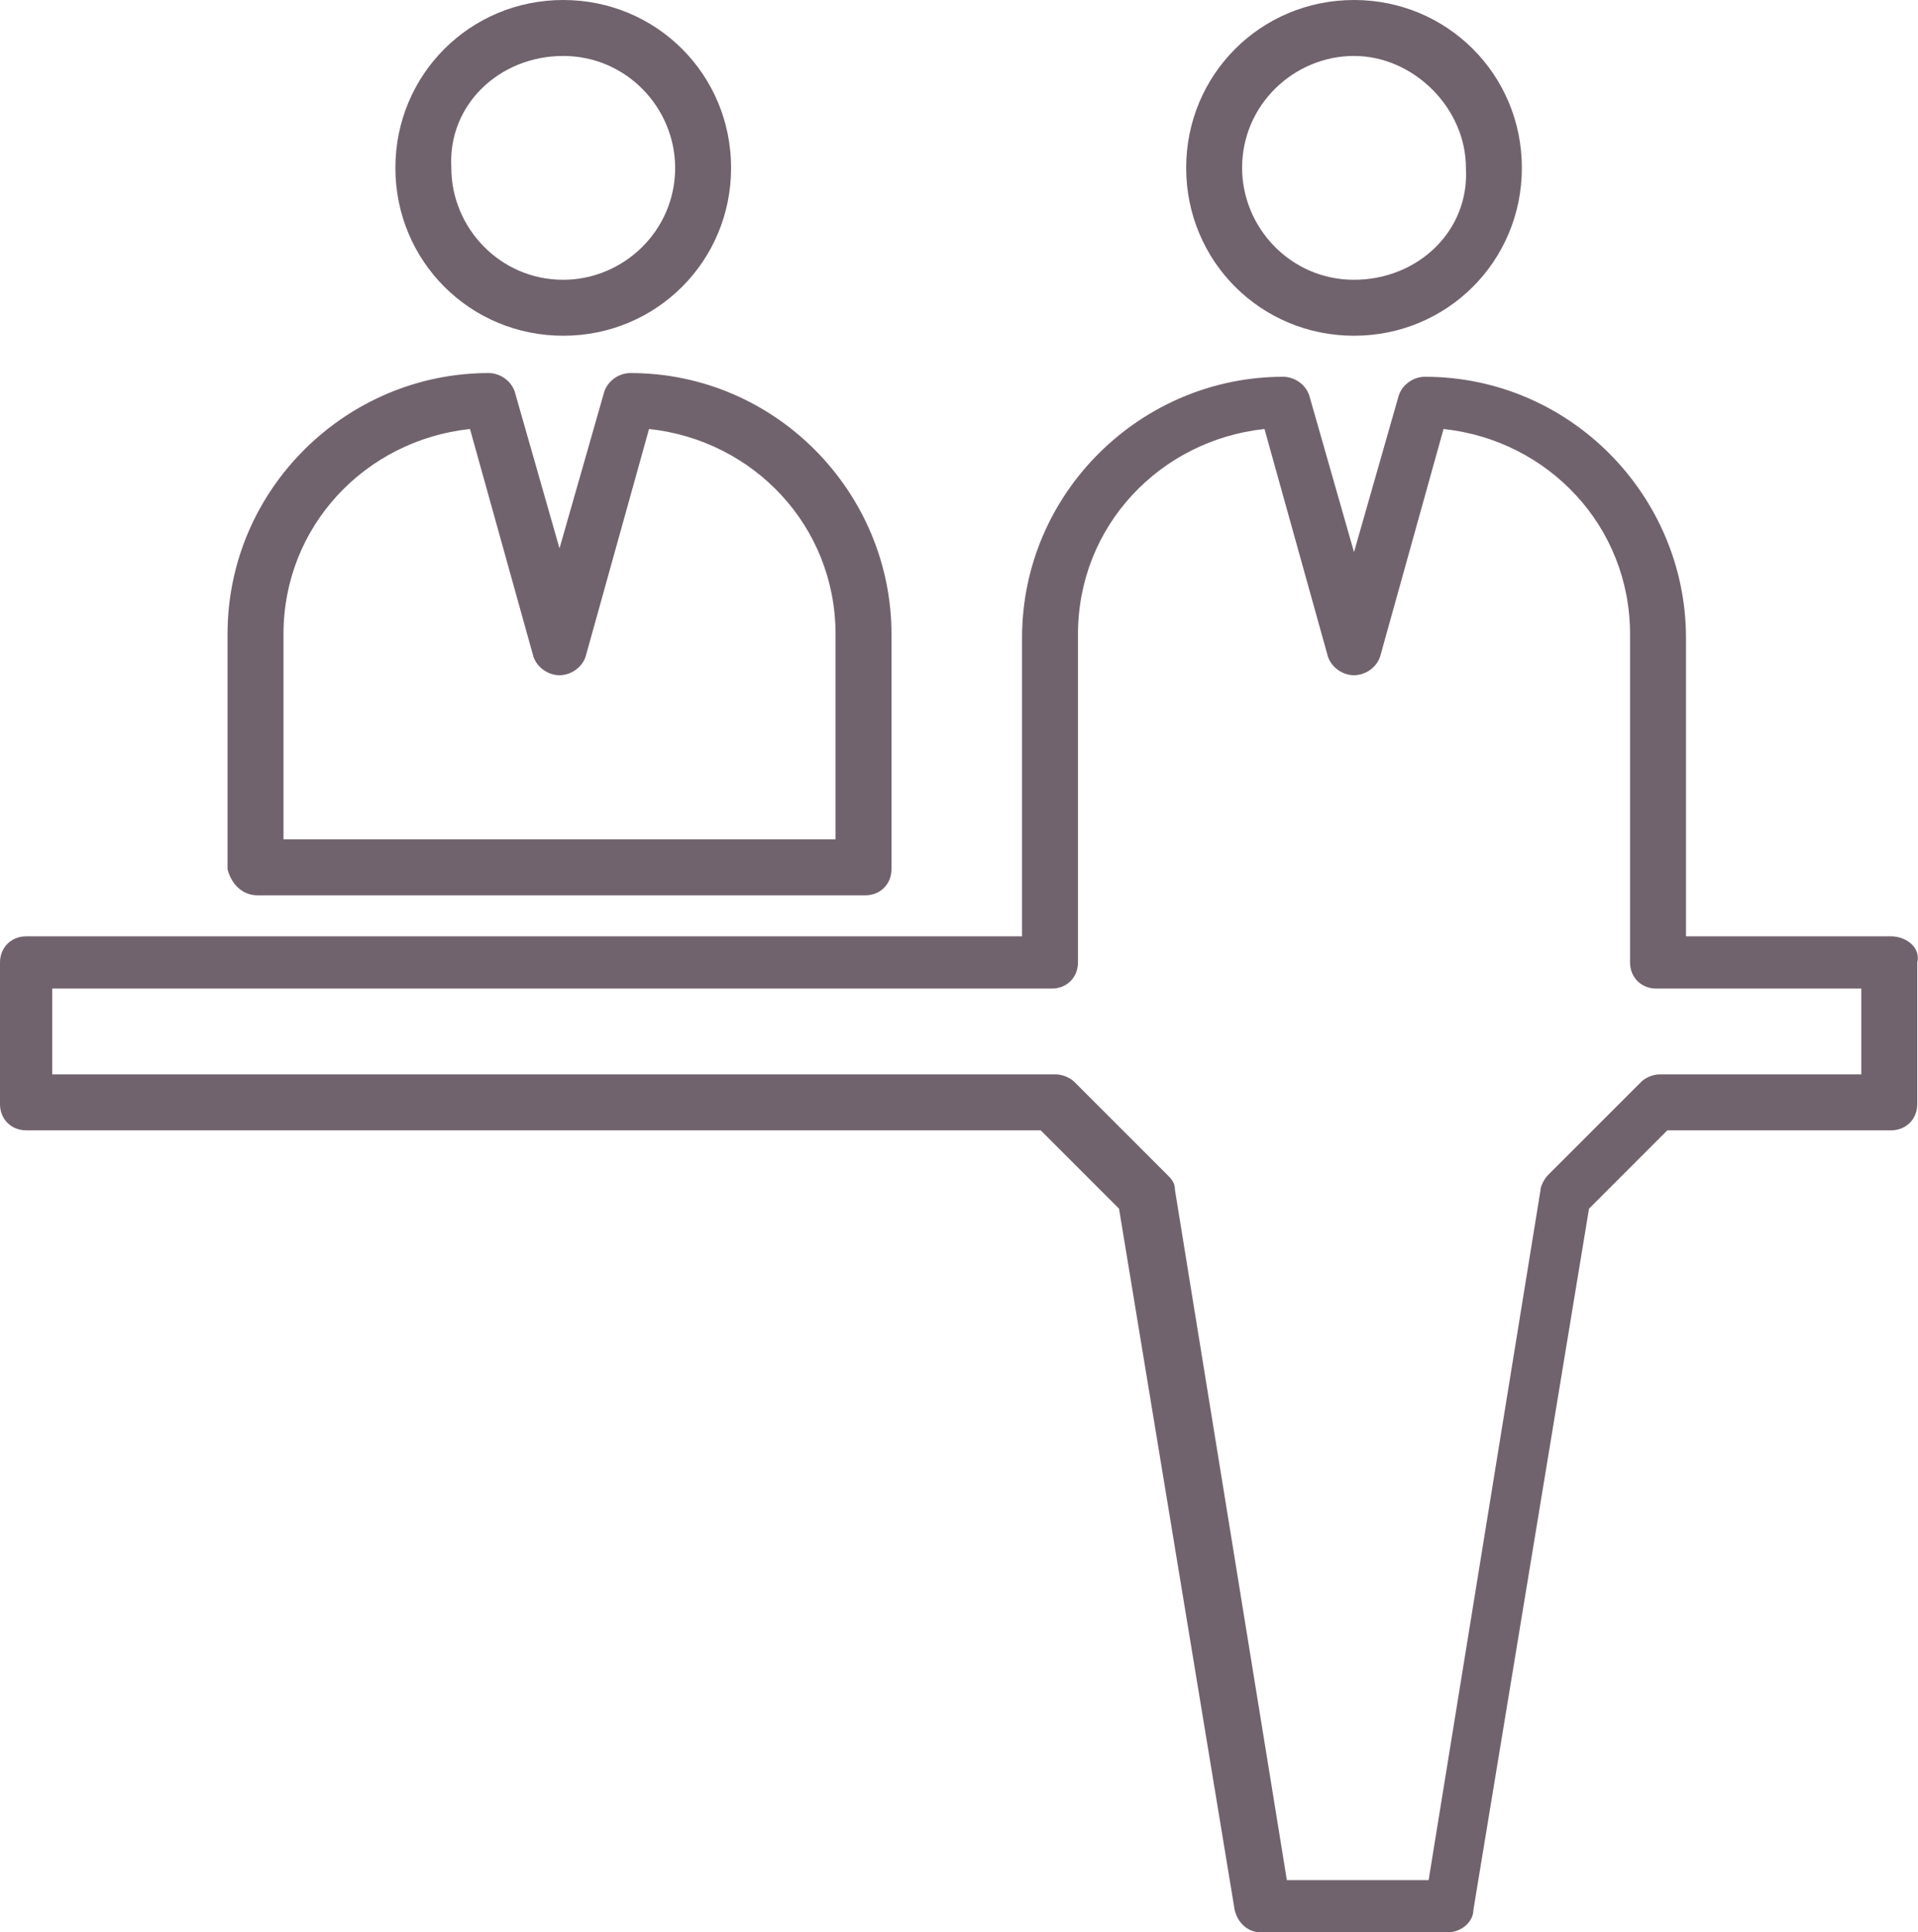 <?xml version="1.0" encoding="UTF-8"?><svg id="Layer_2" xmlns="http://www.w3.org/2000/svg" viewBox="0 0 51.42 51.8"><defs><style>.cls-1{fill:#71636d;stroke-width:0px;}</style></defs><g id="Layer_1-2"><path class="cls-1" d="m6.9,24h16.3c.4,0,.7-.3.7-.7v-6.3c0-3.8-3.1-7-7-7-.3,0-.6.2-.7.5l-1.2,4.2-1.2-4.2c-.1-.3-.4-.5-.7-.5-3.8,0-7,3.1-7,7v6.3c.1.4.4.7.8.7Zm.7-7c0-2.9,2.2-5.2,5-5.5l1.7,6.1c.1.3.4.5.7.5s.6-.2.7-.5l1.7-6.1c2.8.3,5,2.6,5,5.5v5.5H7.6v-5.5Z"/><path class="cls-1" d="m50.7,25.1h-5.5v-8c0-3.8-3.1-7-7-7-.3,0-.6.2-.7.5l-1.2,4.2-1.2-4.2c-.1-.3-.4-.5-.7-.5-3.8,0-7,3.1-7,7v8H.7c-.4,0-.7.3-.7.7v3.8c0,.4.3.7.7.7h27.2l2.1,2.1,3.1,18.8c.1.4.4.6.7.6h5c.4,0,.7-.3.7-.6l3.1-18.8,2.1-2.1h6c.4,0,.7-.3.7-.7v-3.8c.1-.4-.3-.7-.7-.7Zm-.7,3.7h-5.5c-.2,0-.4.1-.5.2l-2.5,2.5c-.1.1-.2.3-.2.4l-3,18.5h-3.8l-3-18.5c0-.2-.1-.3-.2-.4l-2.5-2.5c-.1-.1-.3-.2-.5-.2H1.4v-2.3h26.8c.4,0,.7-.3.7-.7v-8.8c0-2.9,2.2-5.2,5-5.5l1.7,6.1c.1.3.4.5.7.5s.6-.2.7-.5l1.7-6.1c2.8.3,5,2.6,5,5.5v8.8c0,.4.3.7.7.7h5.5v2.3h.1Z"/><path class="cls-1" d="m15.1,9c2.5,0,4.5-2,4.5-4.5S17.6,0,15.1,0s-4.5,2-4.5,4.5,2,4.5,4.5,4.5Zm0-7.5c1.7,0,3,1.4,3,3,0,1.7-1.4,3-3,3-1.7,0-3-1.4-3-3-.1-1.7,1.3-3,3-3Z"/><path class="cls-1" d="m36.3,0c-2.5,0-4.5,2-4.5,4.5s2,4.5,4.5,4.5,4.5-2,4.5-4.5-2-4.5-4.5-4.5Zm0,7.5c-1.7,0-3-1.4-3-3,0-1.7,1.4-3,3-3s3,1.4,3,3c.1,1.7-1.3,3-3,3Z"/></g></svg>